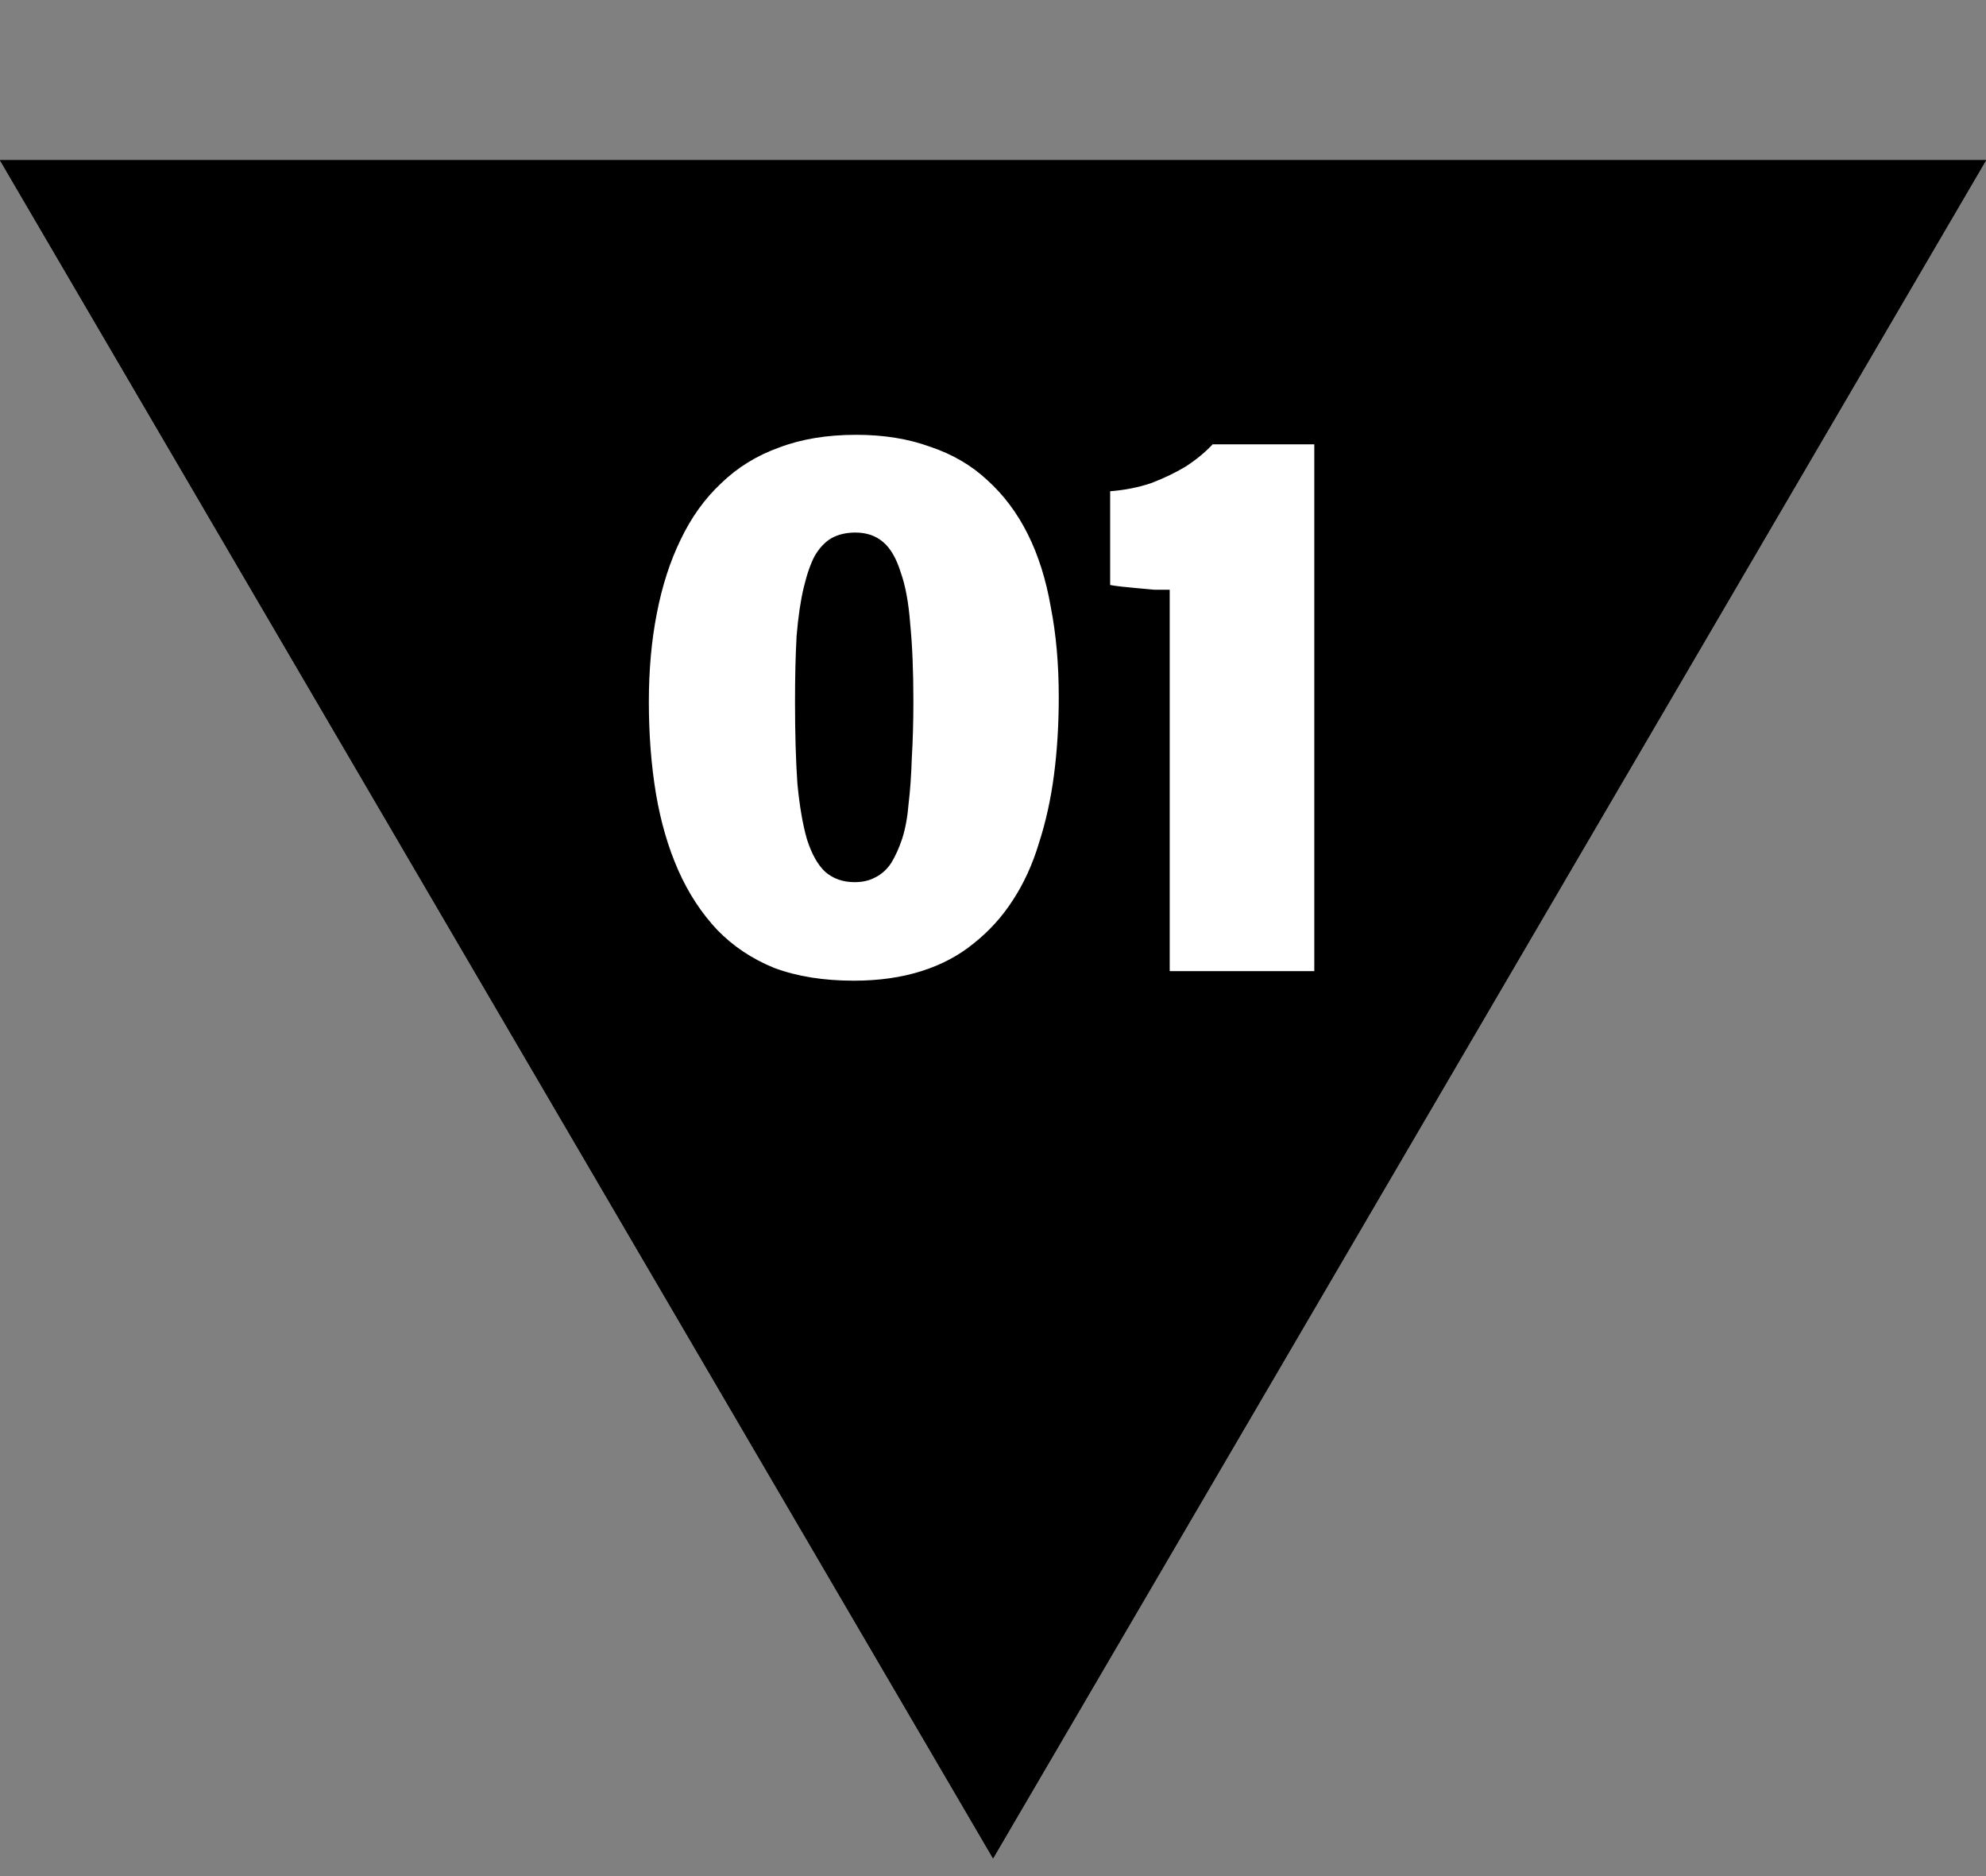 <svg width="90" height="85" viewBox="0 0 90 85" fill="none" xmlns="http://www.w3.org/2000/svg">
<rect x="0" y="0" width="90" height="85" fill="#808080" stroke="none"/>
<path d="M45.003 84.195L90 7.259H7.62939e-06L45.003 84.195Z" fill="black"/>
<path d="M45.003 84.195L90 7.259H7.62939e-06L45.003 84.195Z" fill="black" fill-opacity="0.2"/>
<path d="M45.003 84.195L90 7.259H7.62939e-06L45.003 84.195Z" fill="black" fill-opacity="0.2"/>
<path d="M45.003 84.195L90 7.259H7.62939e-06L45.003 84.195Z" fill="black" fill-opacity="0.2"/>
<path d="M45.003 84.195L90 7.259H7.62939e-06L45.003 84.195Z" fill="black" fill-opacity="0.2"/>
<path d="M45.003 84.195L90 7.259H7.62939e-06L45.003 84.195Z" fill="black" fill-opacity="0.2"/>
<path d="M45.003 84.195L90 7.259H7.62939e-06L45.003 84.195Z" fill="black" fill-opacity="0.2"/>
<path d="M45.003 84.195L90 7.259H7.62939e-06L45.003 84.195Z" fill="black" fill-opacity="0.2"/>
<path d="M45.003 84.195L90 7.259H7.62939e-06L45.003 84.195Z" fill="black" fill-opacity="0.2"/>
<path d="M45.003 84.195L90 7.259H7.62939e-06L45.003 84.195Z" fill="black" fill-opacity="0.2"/>
<path d="M45.003 84.195L90 7.259H7.62939e-06L45.003 84.195Z" fill="black" fill-opacity="0.2"/>
<path d="M38.8 19.7C40.048 19.7 41.164 19.88 42.148 20.24C43.156 20.576 44.02 21.08 44.74 21.752C45.484 22.424 46.096 23.24 46.576 24.2C47.056 25.16 47.404 26.264 47.62 27.512C47.86 28.736 47.98 30.092 47.98 31.58C47.98 32.828 47.908 34.004 47.764 35.108C47.62 36.212 47.392 37.244 47.08 38.204C46.792 39.164 46.396 40.028 45.892 40.796C45.412 41.54 44.824 42.188 44.128 42.74C43.456 43.292 42.664 43.712 41.752 44C40.84 44.288 39.82 44.432 38.692 44.432C37.324 44.432 36.124 44.24 35.092 43.856C34.084 43.448 33.22 42.872 32.5 42.128C31.78 41.36 31.192 40.46 30.736 39.428C30.28 38.396 29.944 37.244 29.728 35.972C29.512 34.676 29.404 33.284 29.404 31.796C29.404 30.356 29.524 29.024 29.764 27.8C30.004 26.552 30.364 25.436 30.844 24.452C31.324 23.444 31.936 22.592 32.68 21.896C33.424 21.176 34.3 20.636 35.308 20.276C36.316 19.892 37.48 19.7 38.8 19.7ZM38.764 24.128C38.356 24.128 37.996 24.212 37.684 24.38C37.396 24.548 37.144 24.812 36.928 25.172C36.736 25.532 36.568 26.012 36.424 26.612C36.28 27.212 36.172 27.944 36.1 28.808C36.052 29.672 36.028 30.668 36.028 31.796C36.028 33.236 36.064 34.472 36.136 35.504C36.232 36.512 36.376 37.352 36.568 38.024C36.784 38.696 37.06 39.188 37.396 39.5C37.756 39.812 38.2 39.968 38.728 39.968C39.088 39.968 39.4 39.896 39.664 39.752C39.952 39.608 40.192 39.392 40.384 39.104C40.576 38.792 40.744 38.42 40.888 37.988C41.032 37.532 41.128 37.004 41.176 36.404C41.248 35.804 41.296 35.12 41.32 34.352C41.368 33.56 41.392 32.696 41.392 31.76C41.392 30.392 41.344 29.228 41.248 28.268C41.176 27.308 41.032 26.528 40.816 25.928C40.624 25.304 40.36 24.848 40.024 24.56C39.688 24.272 39.268 24.128 38.764 24.128ZM59.56 44L53.008 44L53.008 26.72C52.816 26.72 52.589 26.72 52.325 26.72C52.06 26.696 51.797 26.672 51.532 26.648C51.269 26.624 51.029 26.6 50.812 26.576C50.596 26.552 50.428 26.528 50.309 26.504V22.256C50.956 22.208 51.569 22.088 52.145 21.896C52.721 21.68 53.248 21.428 53.728 21.14C54.209 20.828 54.617 20.492 54.953 20.132L59.56 20.132L59.56 44Z" fill="white"/>
</svg>
